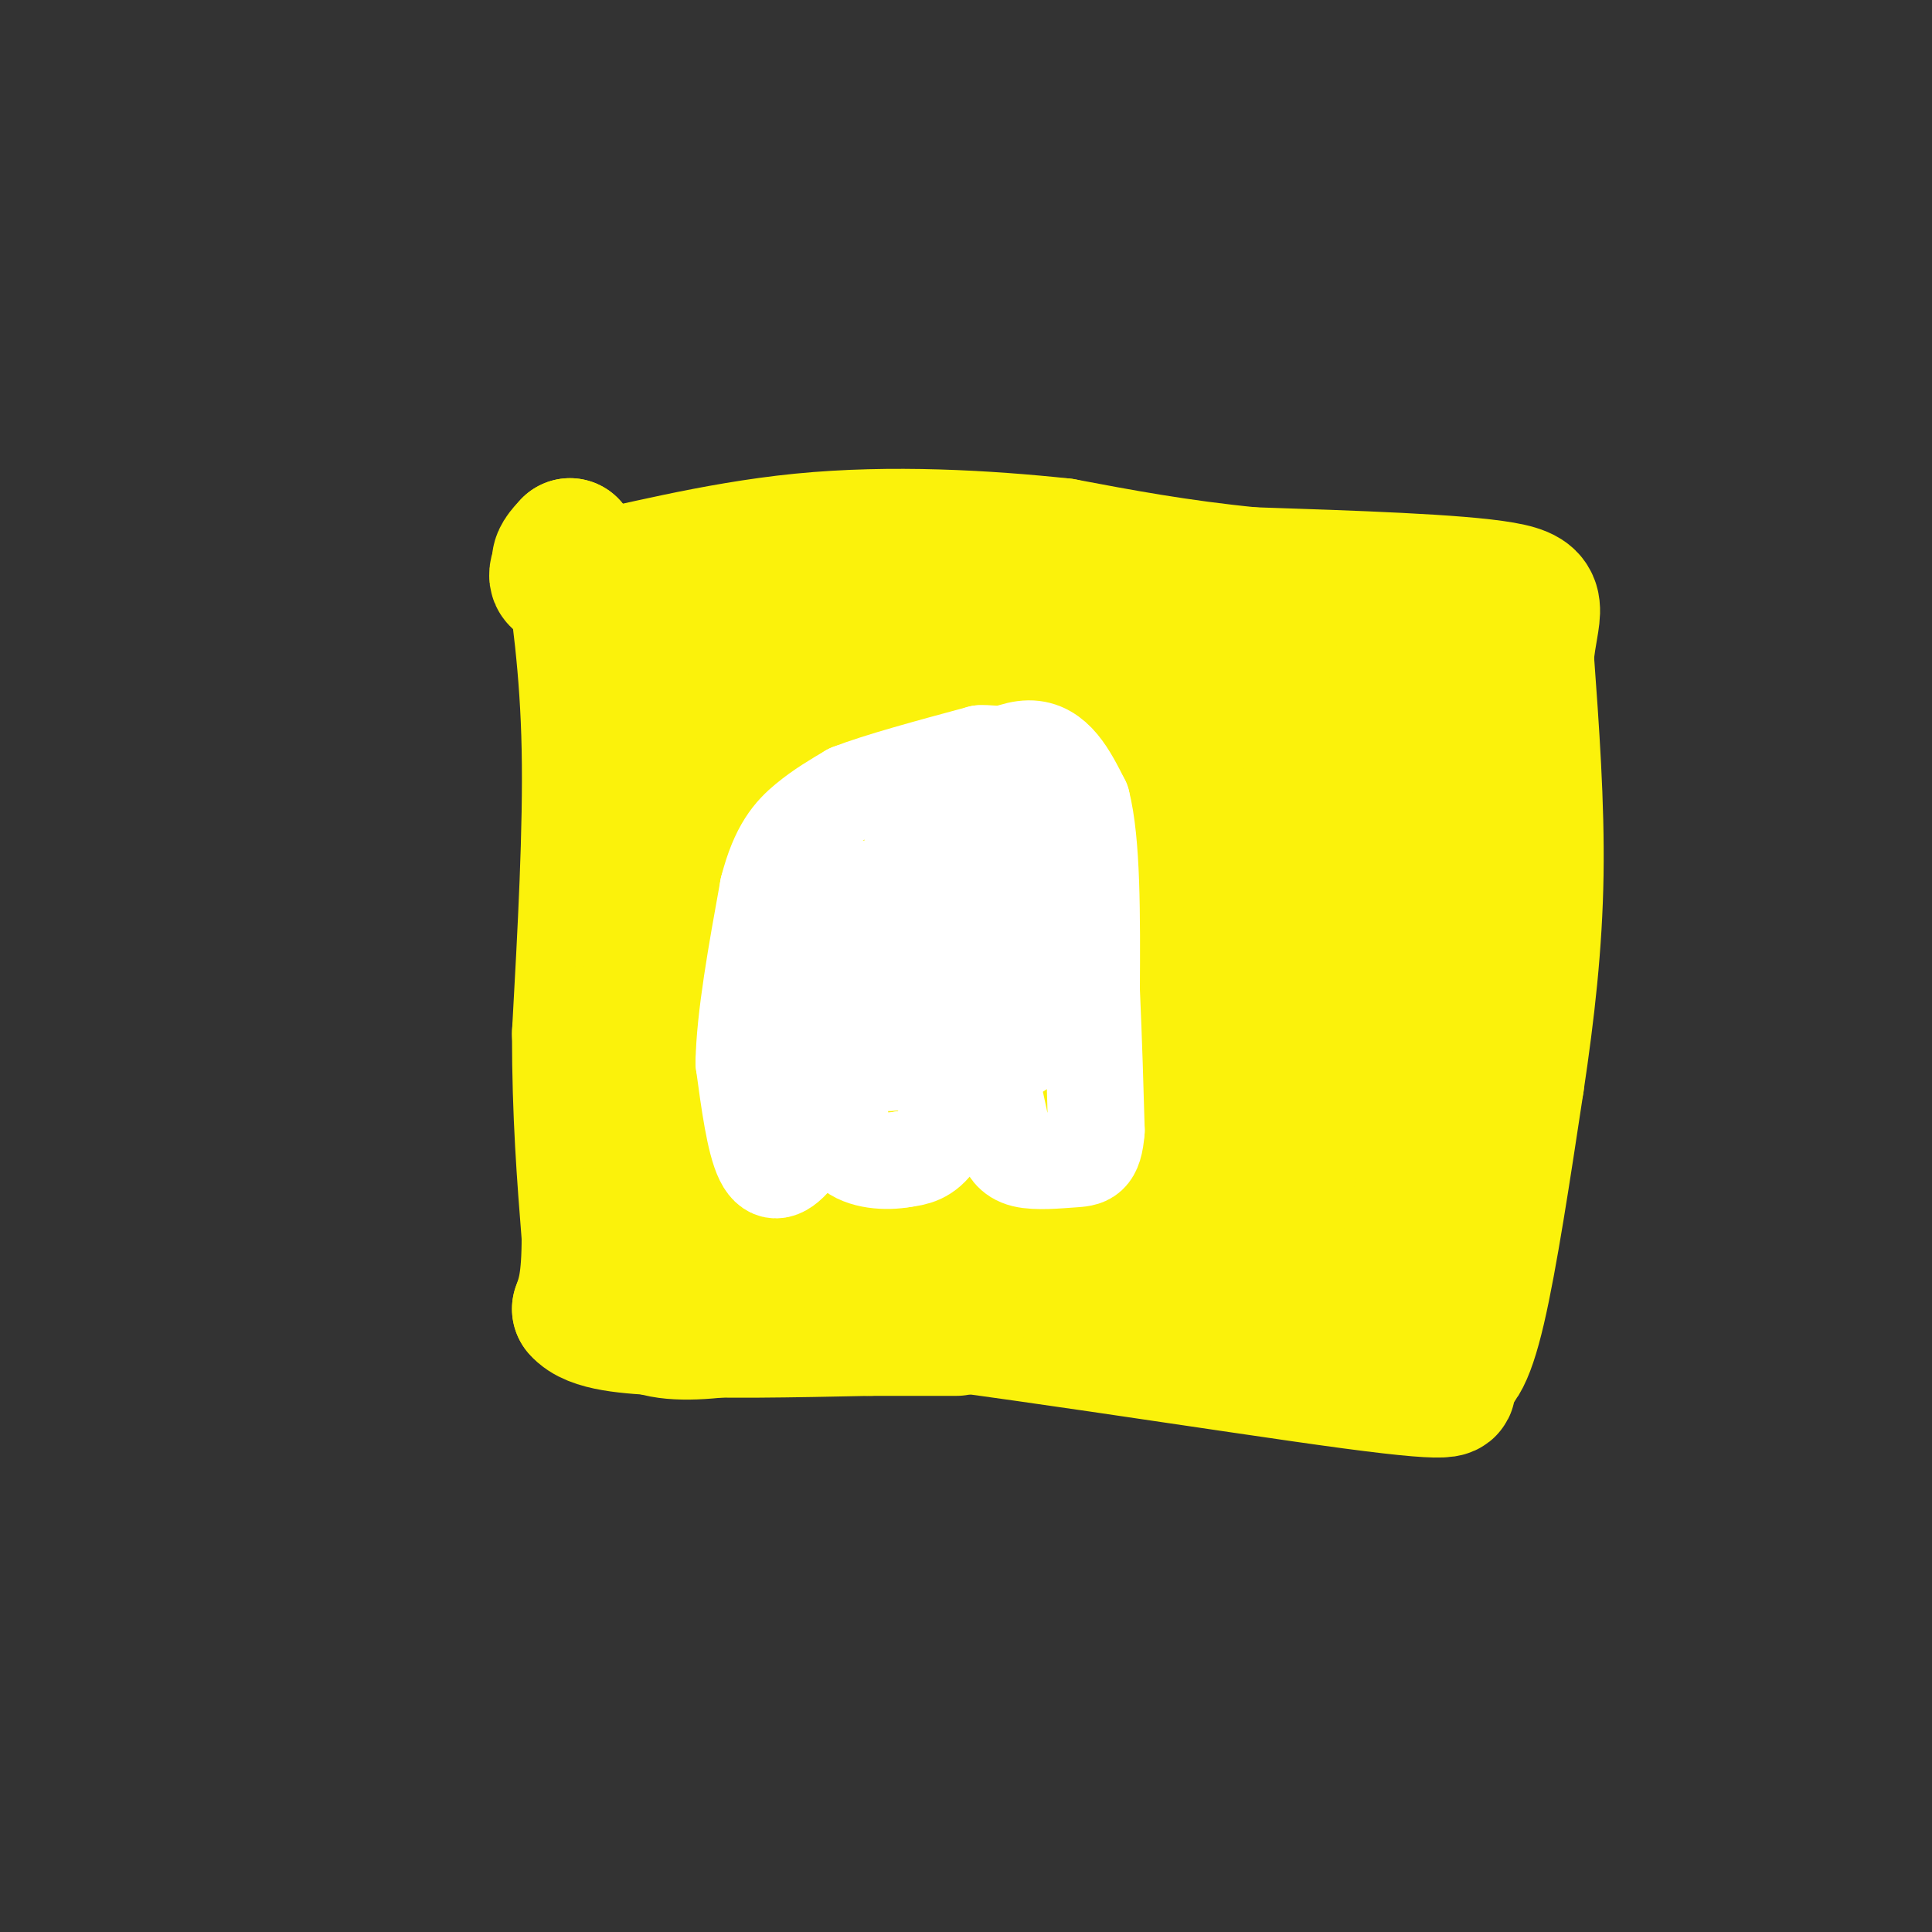 <svg viewBox='0 0 400 400' version='1.1' xmlns='http://www.w3.org/2000/svg' xmlns:xlink='http://www.w3.org/1999/xlink'><rect x="0" y="0" width="400" height="400" fill="#333333" stroke="none"/><g fill='none' stroke='#FBF20B' stroke-width='28' stroke-linecap='round' stroke-linejoin='round'><path d='M137,132c0.000,0.000 1.000,74.000 1,74'/><path d='M138,206c0.422,17.067 0.978,22.733 0,32c-0.978,9.267 -3.489,22.133 -6,35'/><path d='M132,273c5.667,5.500 22.833,1.750 40,-2'/><path d='M172,271c29.524,3.060 83.333,11.708 108,15c24.667,3.292 20.190,1.226 18,0c-2.190,-1.226 -2.095,-1.613 -2,-2'/><path d='M296,284c-1.012,-4.405 -2.542,-14.417 -1,-33c1.542,-18.583 6.155,-45.738 7,-64c0.845,-18.262 -2.077,-27.631 -5,-37'/><path d='M297,150c-1.333,-9.000 -2.167,-13.000 -3,-17'/><path d='M294,133c-5.536,-2.881 -17.875,-1.583 -24,-3c-6.125,-1.417 -6.036,-5.548 -16,-7c-9.964,-1.452 -29.982,-0.226 -50,1'/><path d='M204,124c-12.500,-0.333 -18.750,-1.667 -25,-3'/><path d='M179,121c-9.167,-0.833 -19.583,-1.417 -30,-2'/><path d='M149,119c-5.333,-0.167 -3.667,0.417 -2,1'/><path d='M160,254c-2.667,1.000 -5.333,2.000 -6,1c-0.667,-1.000 0.667,-4.000 2,-7'/><path d='M156,248c1.867,-12.022 5.533,-38.578 6,-58c0.467,-19.422 -2.267,-31.711 -5,-44'/><path d='M157,146c-0.837,-8.941 -0.429,-9.294 0,-10c0.429,-0.706 0.878,-1.767 5,-4c4.122,-2.233 11.918,-5.640 26,-5c14.082,0.640 34.452,5.326 54,7c19.548,1.674 38.274,0.337 57,-1'/><path d='M299,133c9.833,0.321 5.917,1.625 1,6c-4.917,4.375 -10.833,11.821 -14,21c-3.167,9.179 -3.583,20.089 -4,31'/><path d='M282,191c-0.500,14.333 0.250,34.667 1,55'/><path d='M283,246c0.644,11.178 1.756,11.622 -2,12c-3.756,0.378 -12.378,0.689 -21,1'/><path d='M260,259c-5.571,2.083 -9.000,6.792 -15,6c-6.000,-0.792 -14.571,-7.083 -25,-10c-10.429,-2.917 -22.714,-2.458 -35,-2'/><path d='M185,253c-7.667,0.036 -9.333,1.125 -13,2c-3.667,0.875 -9.333,1.536 -9,-12c0.333,-13.536 6.667,-41.268 13,-69'/><path d='M176,174c0.679,-16.060 -4.125,-21.708 0,-25c4.125,-3.292 17.179,-4.226 25,-4c7.821,0.226 10.411,1.613 13,3'/><path d='M214,148c11.619,0.702 34.167,0.958 47,3c12.833,2.042 15.952,5.869 17,11c1.048,5.131 0.024,11.565 -1,18'/><path d='M277,180c-2.464,9.786 -8.125,25.250 -10,41c-1.875,15.750 0.036,31.786 0,38c-0.036,6.214 -2.018,2.607 -4,-1'/><path d='M263,258c-17.000,-4.167 -57.500,-14.083 -98,-24'/><path d='M165,234c-11.333,-5.378 9.333,-6.822 29,-6c19.667,0.822 38.333,3.911 57,7'/><path d='M251,235c7.611,-0.676 -1.861,-5.866 -8,-9c-6.139,-3.134 -8.944,-4.211 -18,-8c-9.056,-3.789 -24.361,-10.289 -35,-13c-10.639,-2.711 -16.611,-1.632 -11,0c5.611,1.632 22.806,3.816 40,6'/><path d='M219,211c19.821,2.131 49.375,4.458 49,9c-0.375,4.542 -30.679,11.298 -51,8c-20.321,-3.298 -30.661,-16.649 -41,-30'/><path d='M176,198c-6.195,-5.846 -1.183,-5.461 5,-9c6.183,-3.539 13.538,-11.004 23,-15c9.462,-3.996 21.031,-4.525 28,-3c6.969,1.525 9.338,5.103 13,7c3.662,1.897 8.618,2.113 4,9c-4.618,6.887 -18.809,20.443 -33,34'/><path d='M216,221c-9.395,4.500 -16.384,-1.251 -21,-6c-4.616,-4.749 -6.859,-8.495 -8,-13c-1.141,-4.505 -1.178,-9.768 0,-15c1.178,-5.232 3.573,-10.431 8,-14c4.427,-3.569 10.885,-5.506 15,-8c4.115,-2.494 5.886,-5.545 16,-3c10.114,2.545 28.569,10.685 36,15c7.431,4.315 3.837,4.804 -2,5c-5.837,0.196 -13.919,0.098 -22,0'/><path d='M238,182c-6.845,-0.179 -12.958,-0.625 -15,-3c-2.042,-2.375 -0.012,-6.679 -2,-5c-1.988,1.679 -7.994,9.339 -14,17'/><path d='M207,191c13.778,6.378 55.222,13.822 74,25c18.778,11.178 14.889,26.089 11,41'/><path d='M292,257c1.400,8.156 -0.600,8.044 0,11c0.600,2.956 3.800,8.978 7,15'/><path d='M299,283c2.289,1.756 4.511,-1.356 7,-12c2.489,-10.644 5.244,-28.822 8,-47'/><path d='M314,224c2.222,-14.867 3.778,-28.533 4,-43c0.222,-14.467 -0.889,-29.733 -2,-45'/><path d='M316,136c0.889,-9.978 4.111,-12.422 -5,-14c-9.111,-1.578 -30.556,-2.289 -52,-3'/><path d='M259,119c-15.167,-1.500 -27.083,-3.750 -39,-6'/><path d='M220,113c-15.702,-1.667 -35.458,-2.833 -54,-1c-18.542,1.833 -35.869,6.667 -44,8c-8.131,1.333 -7.065,-0.833 -6,-3'/><path d='M116,117c-0.667,-1.167 0.667,-2.583 2,-4'/><path d='M118,113c1.833,12.583 3.667,25.167 4,42c0.333,16.833 -0.833,37.917 -2,59'/><path d='M120,214c0.000,16.833 1.000,29.417 2,42'/><path d='M122,256c0.000,9.500 -1.000,12.250 -2,15'/><path d='M120,271c2.667,3.167 10.333,3.583 18,4'/><path d='M138,275c10.000,0.667 26.000,0.333 42,0'/><path d='M180,275c10.000,0.000 14.000,0.000 18,0'/></g>
<g fill='none' stroke='#FFFFFF' stroke-width='20' stroke-linecap='round' stroke-linejoin='round'><path d='M188,192c-0.083,-6.250 -0.167,-12.500 1,-17c1.167,-4.500 3.583,-7.250 6,-10'/><path d='M195,165c4.444,-4.267 12.556,-9.933 18,-10c5.444,-0.067 8.222,5.467 11,11'/><path d='M224,166c2.167,8.333 2.083,23.667 2,39'/><path d='M226,205c0.500,11.333 0.750,20.167 1,29'/><path d='M227,234c-0.429,5.798 -2.000,5.792 -5,6c-3.000,0.208 -7.429,0.631 -10,0c-2.571,-0.631 -3.286,-2.315 -4,-4'/><path d='M208,236c-1.333,-4.311 -2.667,-13.089 -4,-16c-1.333,-2.911 -2.667,0.044 -4,3'/><path d='M200,223c-1.644,3.178 -3.756,9.622 -6,13c-2.244,3.378 -4.622,3.689 -7,4'/><path d='M187,240c-3.444,0.667 -8.556,0.333 -11,-2c-2.444,-2.333 -2.222,-6.667 -2,-11'/><path d='M174,227c-0.333,-2.500 -0.167,-3.250 0,-4'/><path d='M174,223c-1.500,2.000 -5.250,9.000 -9,16'/><path d='M165,239c-2.778,3.600 -5.222,4.600 -7,1c-1.778,-3.600 -2.889,-11.800 -4,-20'/><path d='M154,220c0.167,-9.333 2.583,-22.667 5,-36'/><path d='M159,184c2.156,-8.444 5.044,-11.556 8,-14c2.956,-2.444 5.978,-4.222 9,-6'/><path d='M176,164c6.000,-2.333 16.500,-5.167 27,-8'/><path d='M203,156c6.467,-0.311 9.133,2.911 10,9c0.867,6.089 -0.067,15.044 -1,24'/><path d='M212,189c0.000,8.000 0.500,16.000 1,24'/><path d='M213,213c-0.667,4.833 -2.833,4.917 -5,5'/><path d='M208,218c-4.833,1.167 -14.417,1.583 -24,2'/><path d='M184,220c-7.167,-0.500 -13.083,-2.750 -19,-5'/><path d='M165,215c-2.289,-4.733 1.489,-14.067 5,-20c3.511,-5.933 6.756,-8.467 10,-11'/><path d='M180,184c3.589,-0.257 7.560,4.601 9,8c1.440,3.399 0.349,5.338 0,7c-0.349,1.662 0.043,3.046 -2,3c-2.043,-0.046 -6.522,-1.523 -11,-3'/><path d='M176,199c-2.040,-1.612 -1.640,-4.144 -1,-6c0.640,-1.856 1.518,-3.038 6,-3c4.482,0.038 12.566,1.297 16,3c3.434,1.703 2.217,3.852 1,6'/><path d='M198,199c0.156,2.667 0.044,6.333 0,3c-0.044,-3.333 -0.022,-13.667 0,-24'/><path d='M198,178c-0.500,-4.833 -1.750,-4.917 -3,-5'/></g>
</svg>